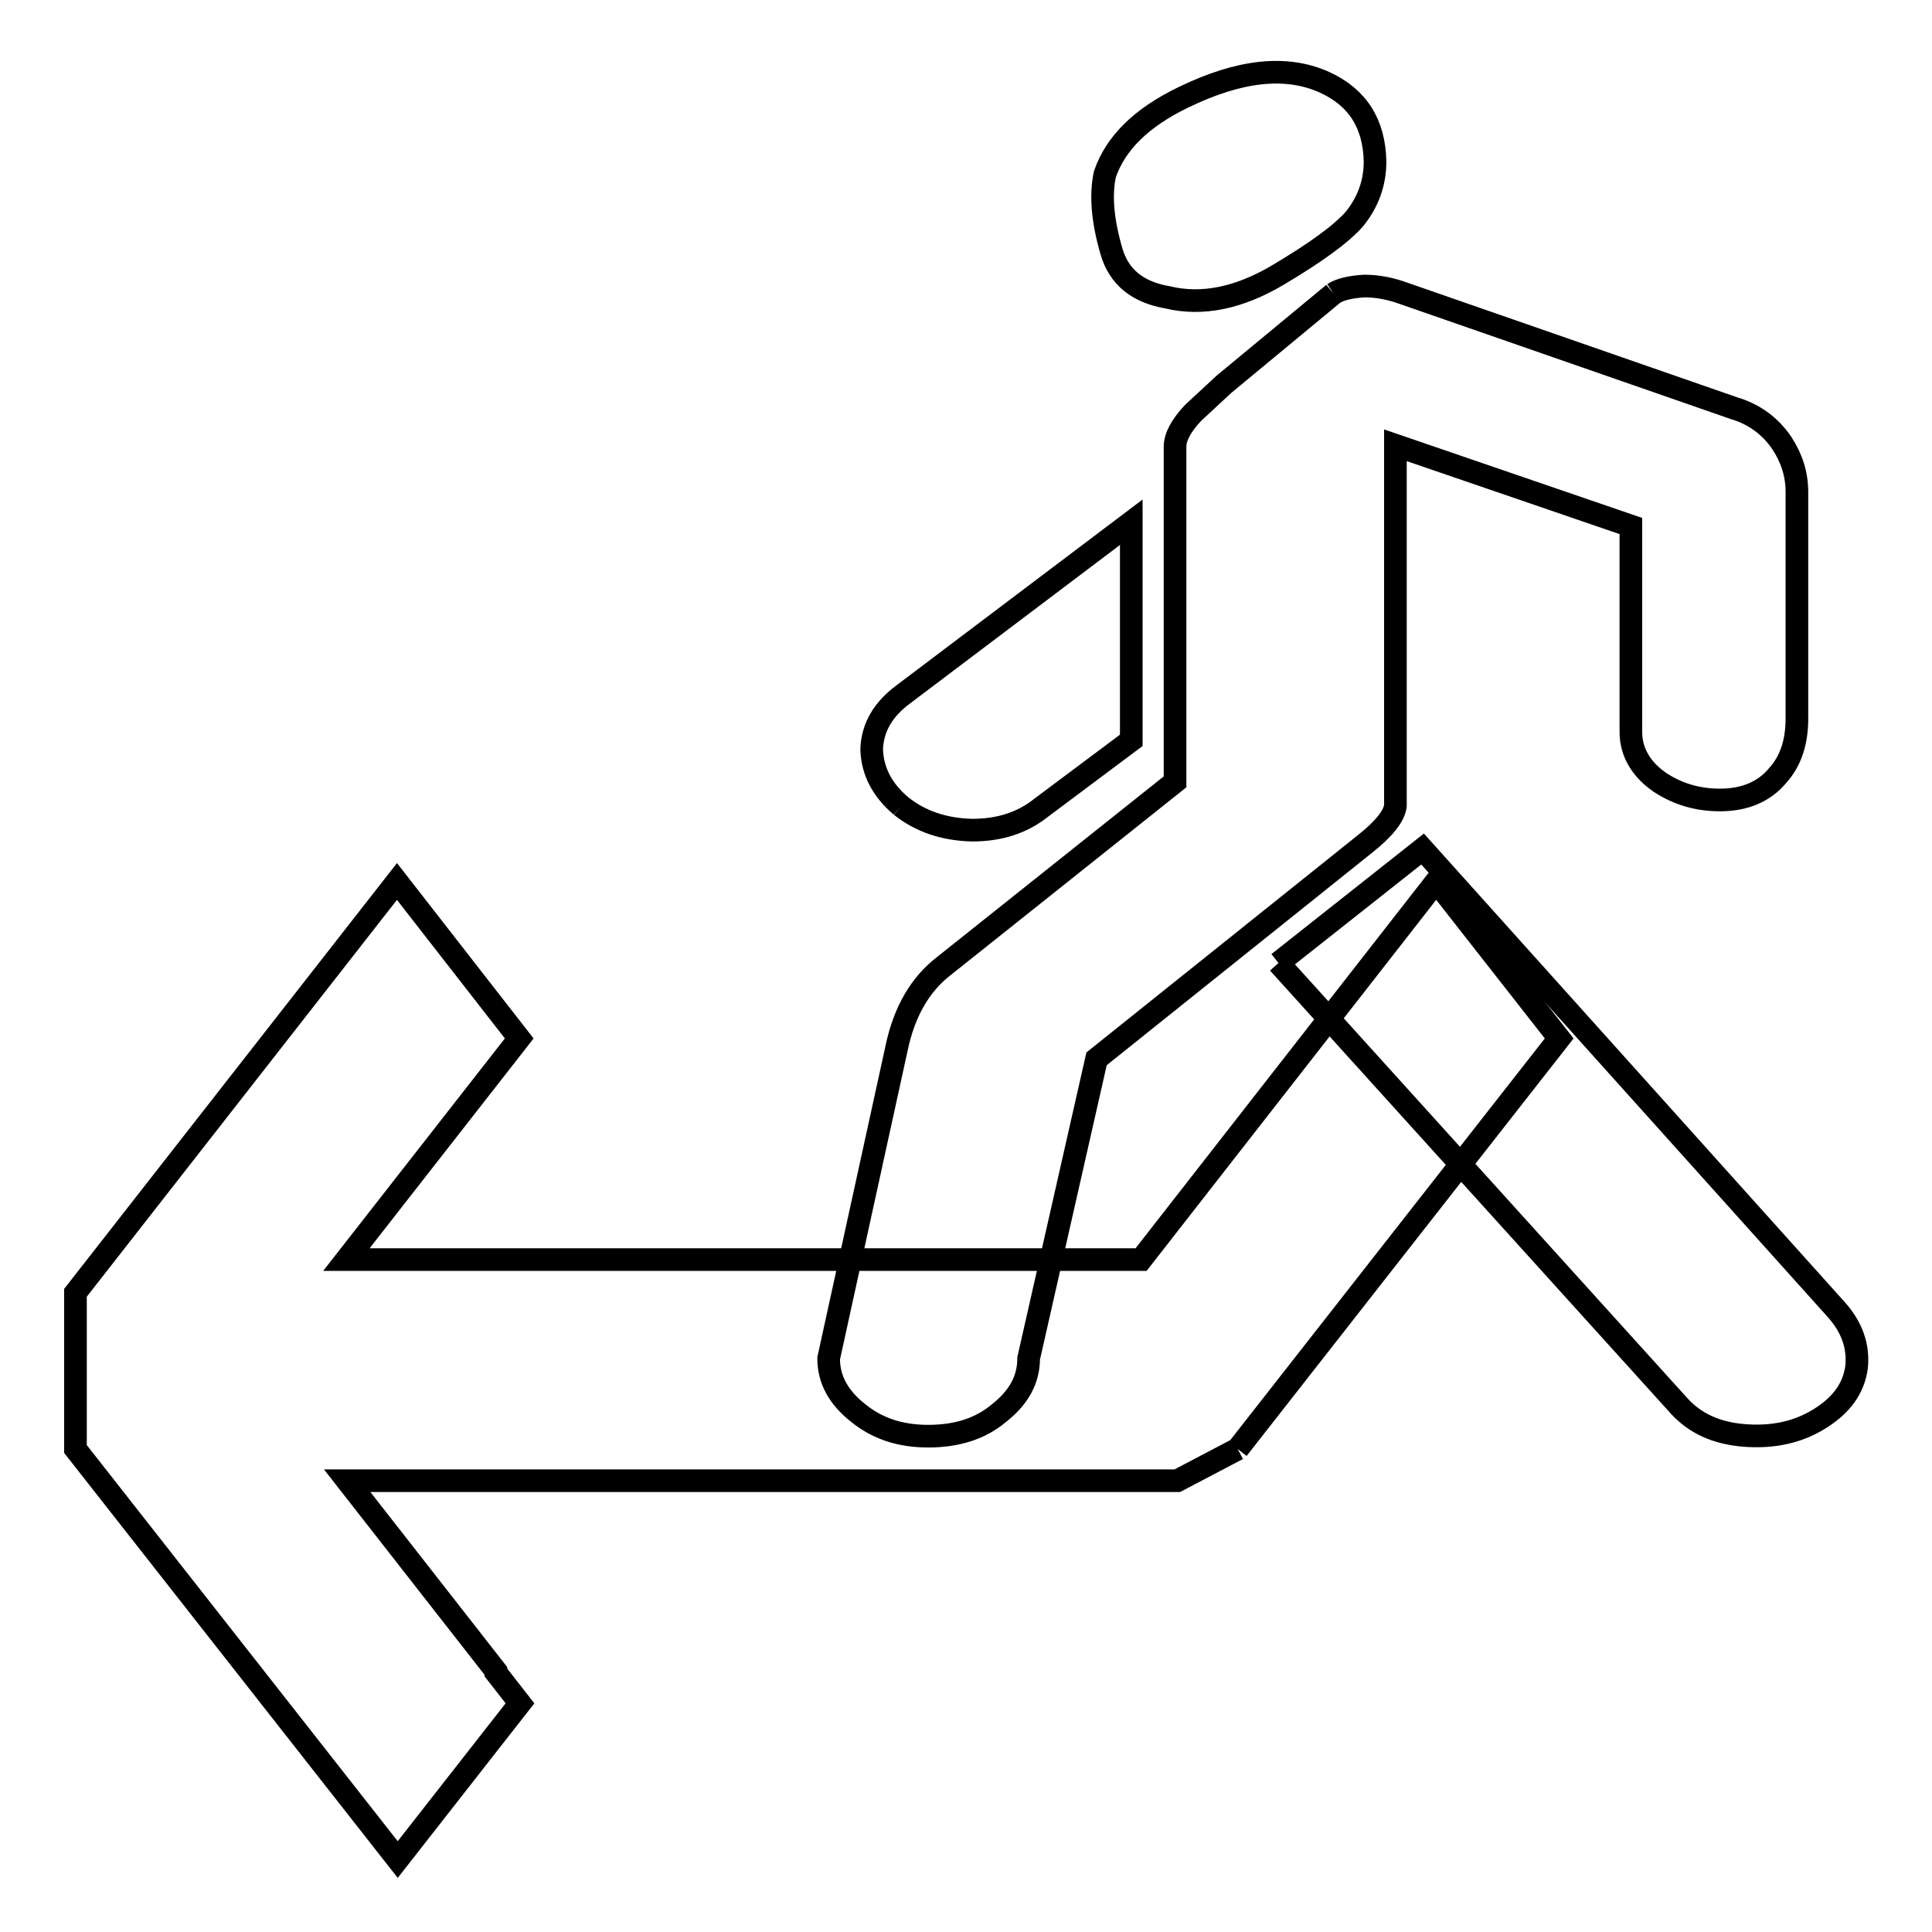 <?xml version="1.0" encoding="utf-8"?>
<!-- Svg Vector Icons : http://www.onlinewebfonts.com/icon -->
<!DOCTYPE svg PUBLIC "-//W3C//DTD SVG 1.1//EN" "http://www.w3.org/Graphics/SVG/1.1/DTD/svg11.dtd">
<svg version="1.1" xmlns="http://www.w3.org/2000/svg" xmlns:xlink="http://www.w3.org/1999/xlink" x="0px" y="0px" viewBox="0 0 256 256" enable-background="new 0 0 256 256" xml:space="preserve">
<g><g><path stroke-width="3" fill-opacity="0" stroke="#000000"  d="M164,192l-8,4.2h-110l19.7,25.2v0.2l3.2,4.1l-16.2,20.7L10,192v-20.7l42.6-54.5l16.2,20.8l-22.9,29.3h105.3l39.1-50.1l16.3,20.8L164,192"/><path stroke-width="3" fill-opacity="0" stroke="#000000"  d="M119.4,106.8c2.5,2,5.6,3.1,9.4,3.2c3.7,0,6.7-1,9.2-3l11.9-8.9V69.2l-30.2,22.8c-2.7,2-4.1,4.4-4.2,7.3C115.6,102.2,116.9,104.7,119.4,106.8 M147.3,33.4c1,3.3,3.4,5.3,7.4,6c4.6,1.1,9.5,0.1,14.7-3c4.7-2.8,8.1-5.2,10-7.3c1.9-2.3,2.8-4.9,2.8-7.7c-0.1-5-2.3-8.5-6.7-10.5c-5.1-2.3-11.3-1.6-18.7,2c-5.6,2.7-9,6.1-10.4,10.2C145.8,25.9,146.1,29.3,147.3,33.4 M176.7,38.9l-14.5,12l-4.1,3.8c-1.6,1.7-2.4,3.2-2.4,4.5v44.4l-30.5,24.3c-3.3,2.5-5.4,6.2-6.4,11l-9,41.1c0,2.8,1.3,5.2,4,7.3c2.5,2,5.5,3,9.2,3c3.8,0,6.9-1,9.3-3c2.7-2.1,4-4.5,4-7.3l9-39.7l35.6-28.5c2.4-1.9,3.8-3.6,4-5V59l31.2,10.7V97c0,2.7,1.4,5,3.9,6.7c2.3,1.5,4.9,2.3,7.9,2.3c3.3,0,5.9-1.1,7.7-3.3c1.7-1.9,2.5-4.4,2.5-7.5v-30c0-2.4-0.7-4.5-2-6.5c-1.5-2.2-3.6-3.8-6.3-4.6l-44.3-15.4c-1.5-0.5-3.1-0.8-4.7-0.8C179.1,38,177.6,38.3,176.7,38.9 M169.4,127.6l53.1,58.7c2.1,2.3,4.9,3.6,8.6,3.9c3.8,0.3,7.1-0.4,10-2.2c2.9-1.8,4.5-4,4.9-6.8c0.3-2.8-0.6-5.4-2.8-7.8l-54.7-60.9L169.4,127.6"/></g></g>
</svg>